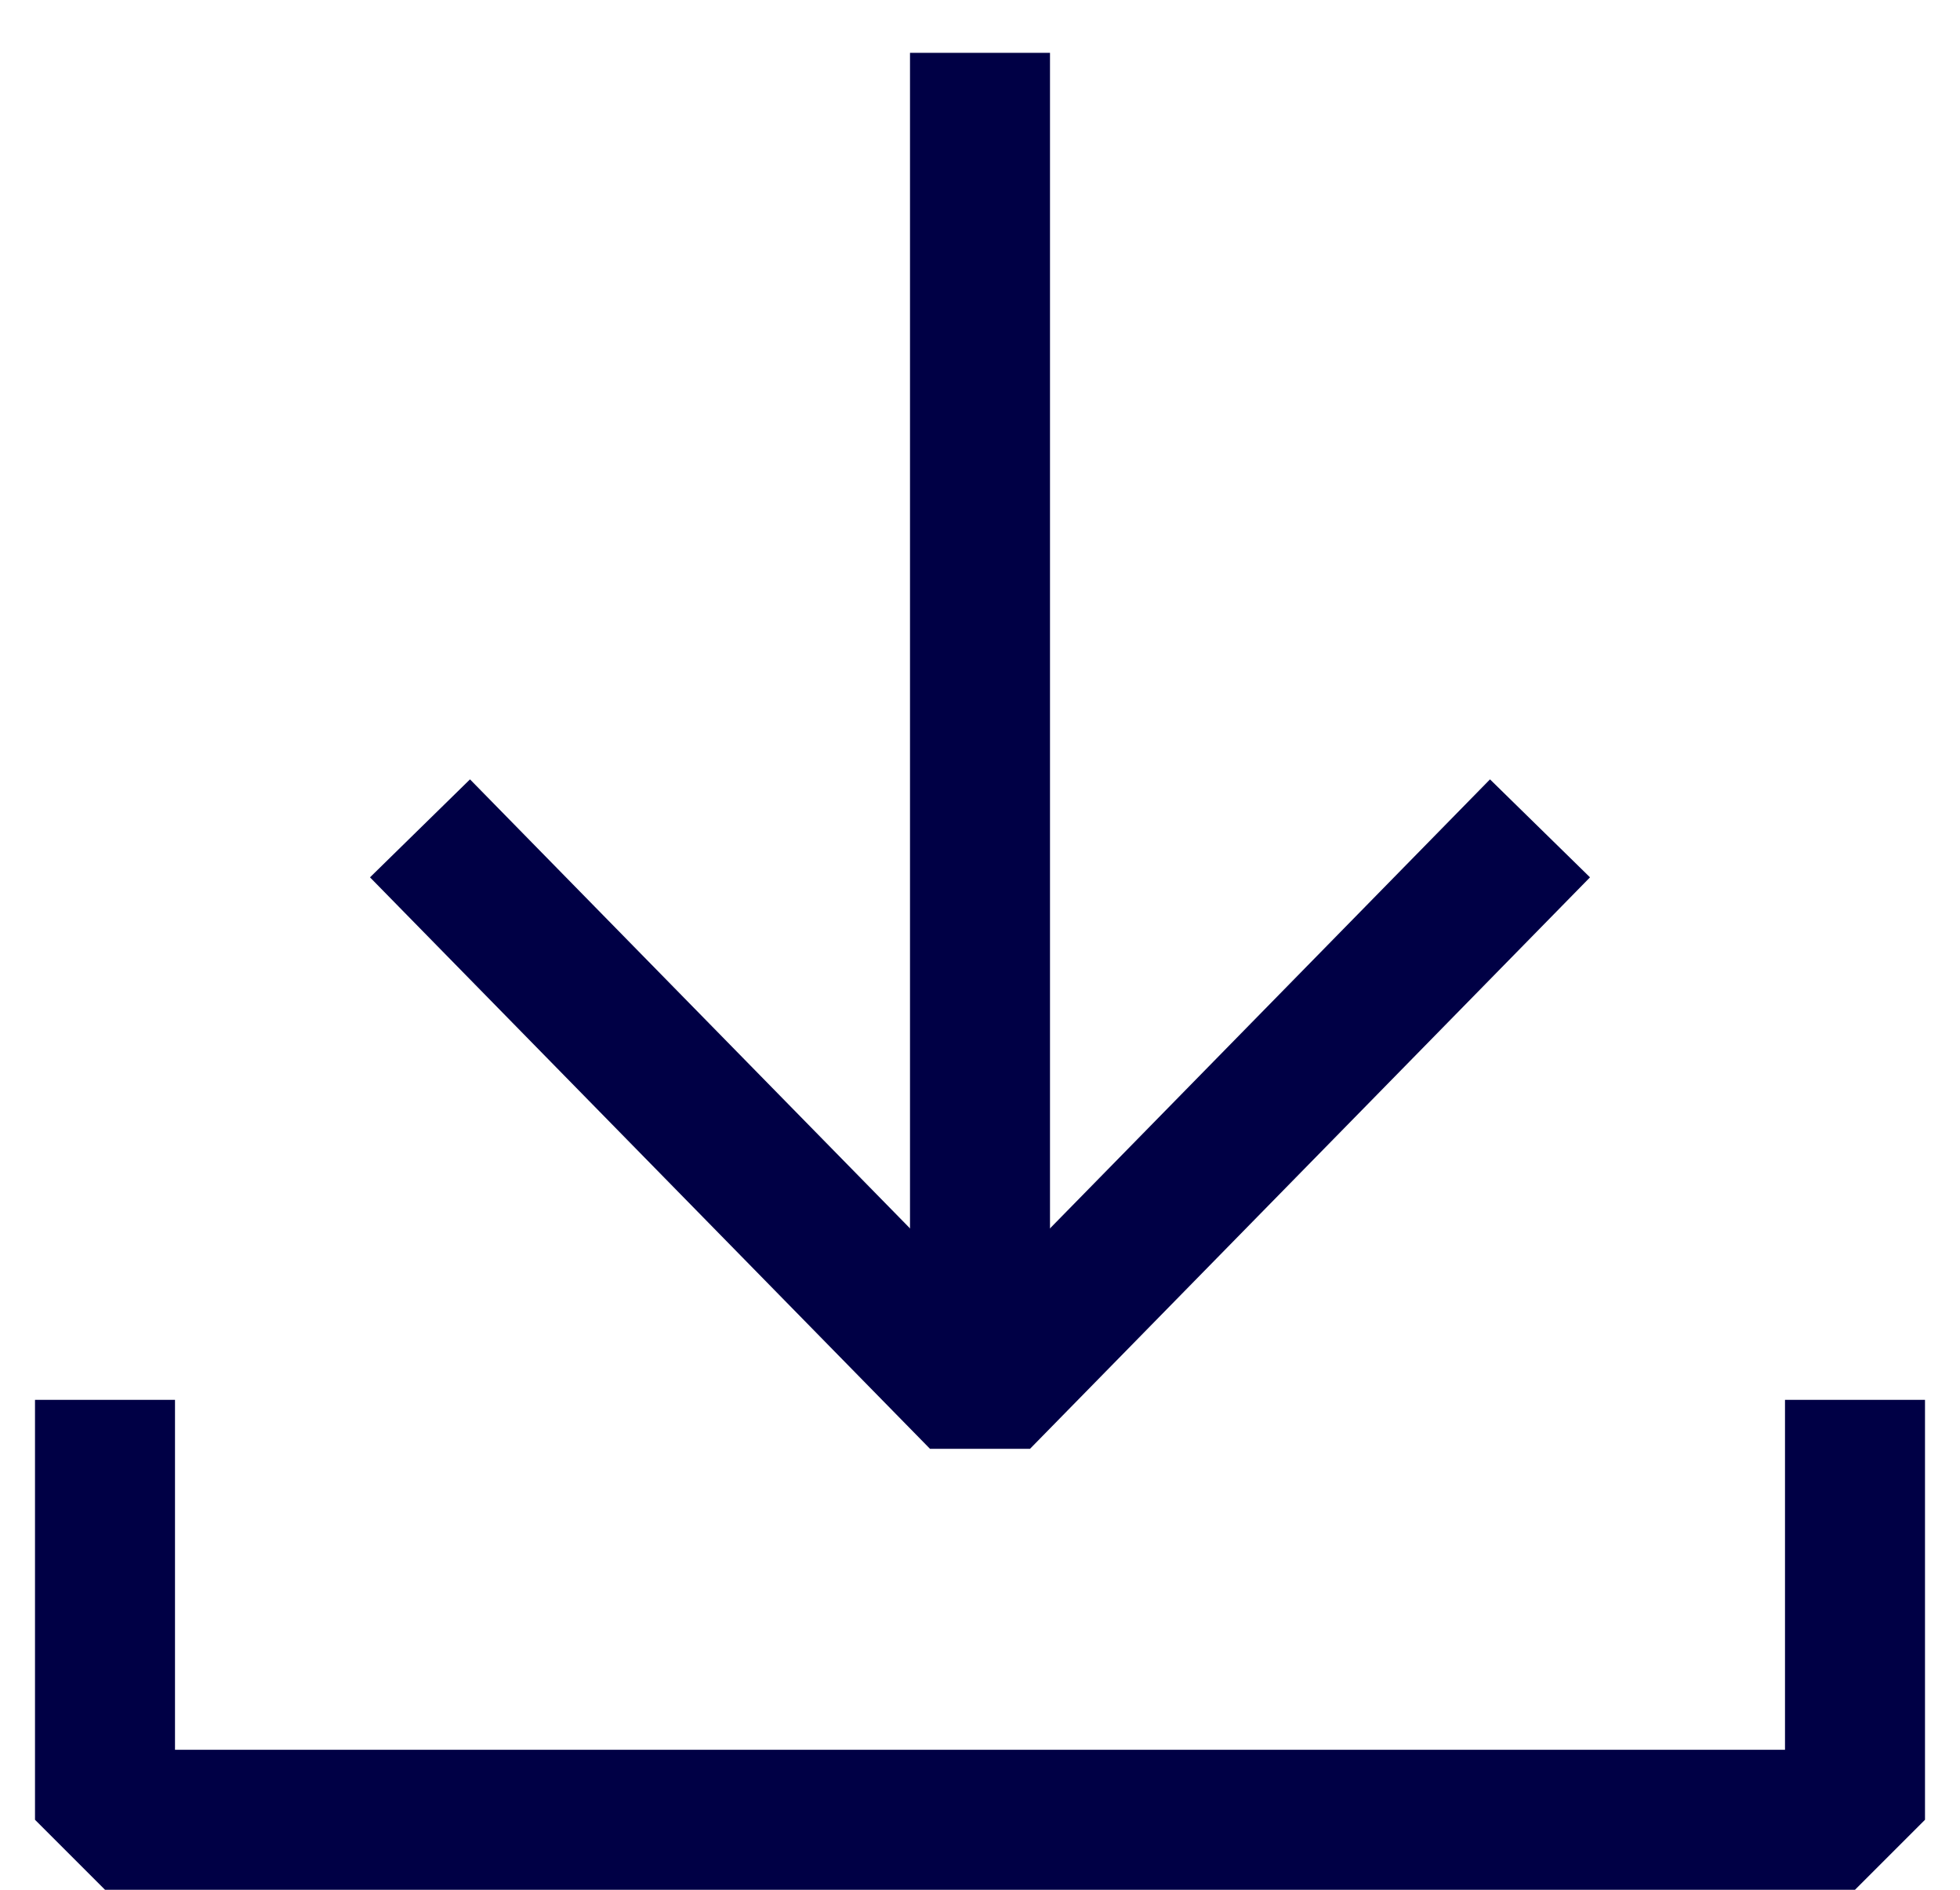 <svg width="28" height="27" viewBox="0 0 28 27" fill="none" xmlns="http://www.w3.org/2000/svg">
<path d="M22 11.835L14 20L6 11.835" stroke="#000045" stroke-width="2" stroke-linejoin="bevel"/>
<path d="M14 19.755L14 0.755" stroke="#000045" stroke-width="2" stroke-linejoin="bevel"/>
<path d="M1.5 20V26H26.5V20" stroke="#000045" stroke-width="2" stroke-linejoin="bevel"/>
</svg>
